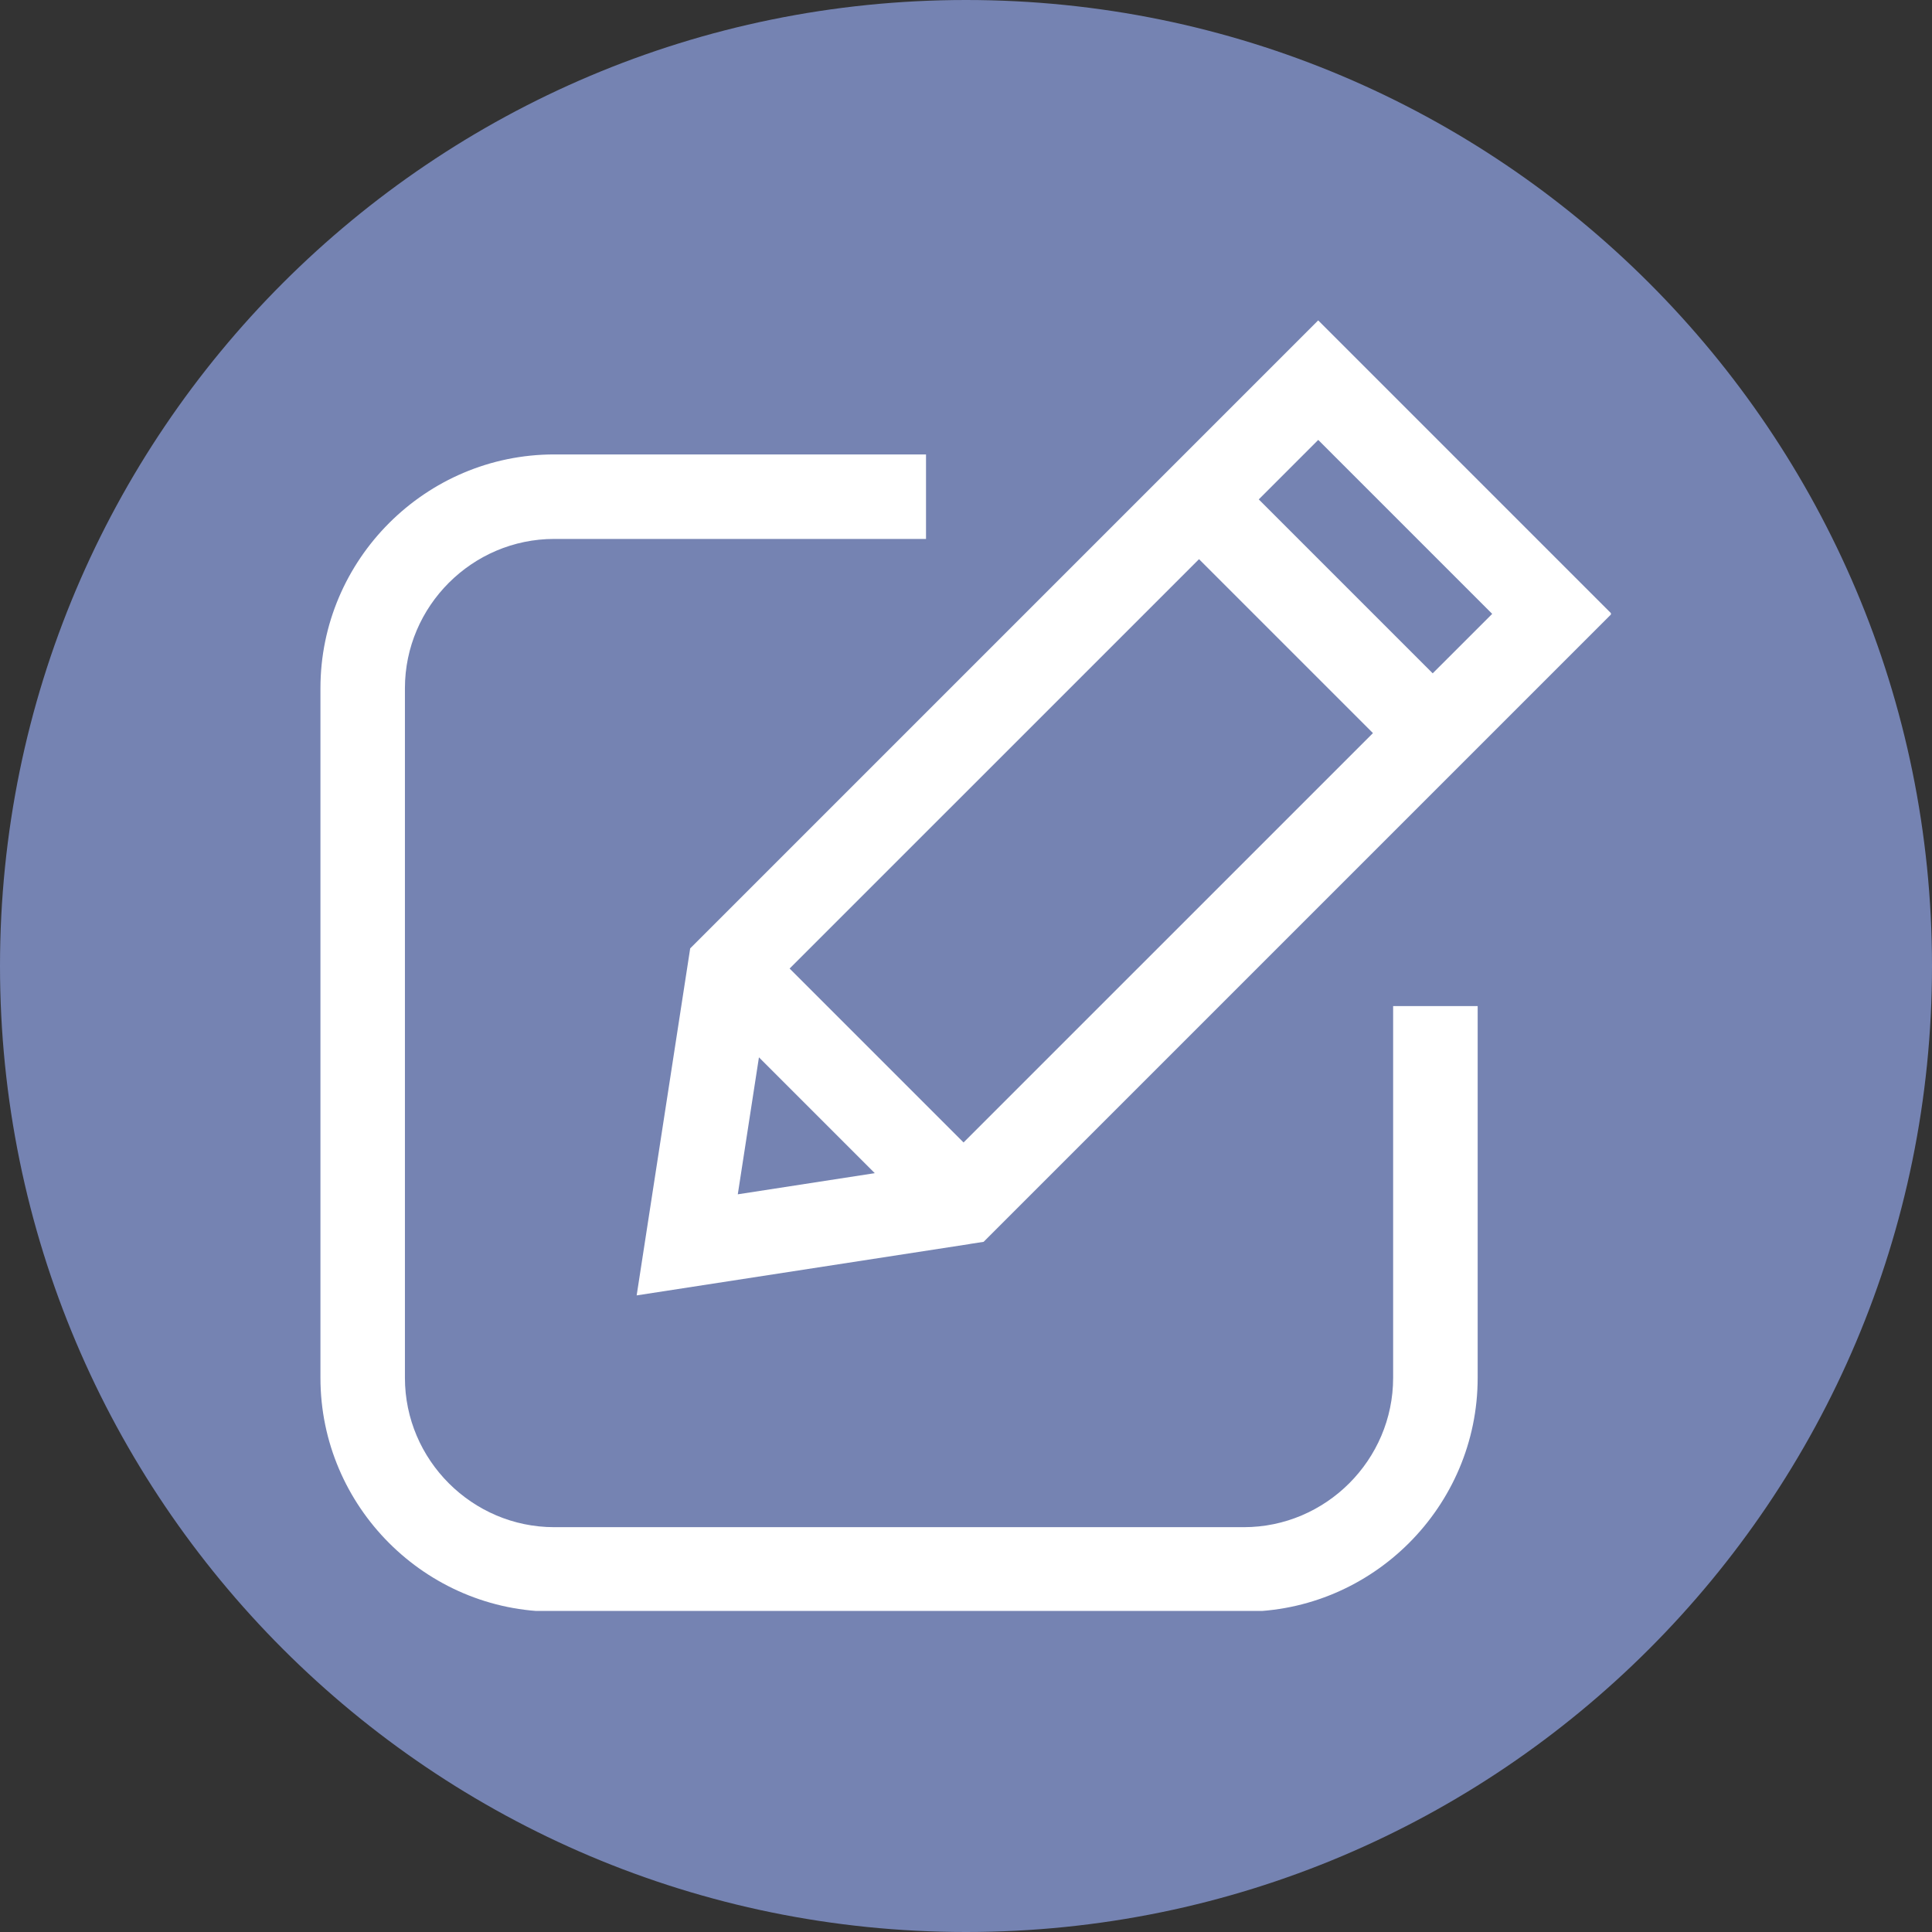 <svg version="1.0" preserveAspectRatio="xMidYMid meet" height="1000" viewBox="0 0 750 750" zoomAndPan="magnify" width="1000" xmlns:xlink="http://www.w3.org/1999/xlink" xmlns="http://www.w3.org/2000/svg"><rect x="0" y="0" width="750" height="750" fill="#333333" stroke="none"/><defs><clipPath id="36dcdb2296"><path clip-rule="nonzero" d="M 375 0 C 167.895 0 0 167.895 0 375 C 0 582.105 167.895 750 375 750 C 582.105 750 750 582.105 750 375 C 750 167.895 582.105 0 375 0 Z M 375 0"></path></clipPath><clipPath id="660dc510f9"><path clip-rule="nonzero" d="M 124.359 124.359 L 625.359 124.359 L 625.359 625.359 L 124.359 625.359 Z M 124.359 124.359"></path></clipPath></defs><g clip-path="url(#36dcdb2296)"><rect fill-opacity="1" height="900" y="-75" fill="#7583b2" width="900" x="-75"></rect></g><g clip-path="url(#660dc510f9)"><path fill-rule="nonzero" fill-opacity="1" d="M 573.629 390.562 L 573.629 534.883 C 573.629 584.832 532.816 625.648 482.863 625.648 L 215.156 625.648 C 165.207 625.648 124.395 584.832 124.395 534.883 L 124.395 267.176 C 124.395 217.227 165.207 176.41 215.156 176.41 L 359.477 176.41 L 359.477 209.211 L 215.156 209.211 C 183.305 209.211 157.191 235.324 157.191 267.176 L 157.191 534.883 C 157.191 566.734 183.305 592.848 215.156 592.848 L 482.863 592.848 C 514.699 592.848 540.812 566.734 540.812 534.883 L 540.812 390.562 Z M 532.977 284.586 L 465.457 217.066 L 306.531 375.988 L 374.051 443.508 Z M 488.652 193.867 L 556.172 261.387 L 579.27 238.305 L 511.734 170.77 Z M 339.586 455.422 L 294.621 410.453 L 286.41 463.629 Z M 376.551 482.914 L 247.152 502.871 L 267.93 368.168 C 349.188 286.895 430.445 205.637 511.719 124.379 L 625.629 238.289 C 544.371 319.547 463.098 400.805 381.84 482.078 L 376.535 482.895 Z M 376.551 482.914" fill="#ffffff"></path></g></svg>
